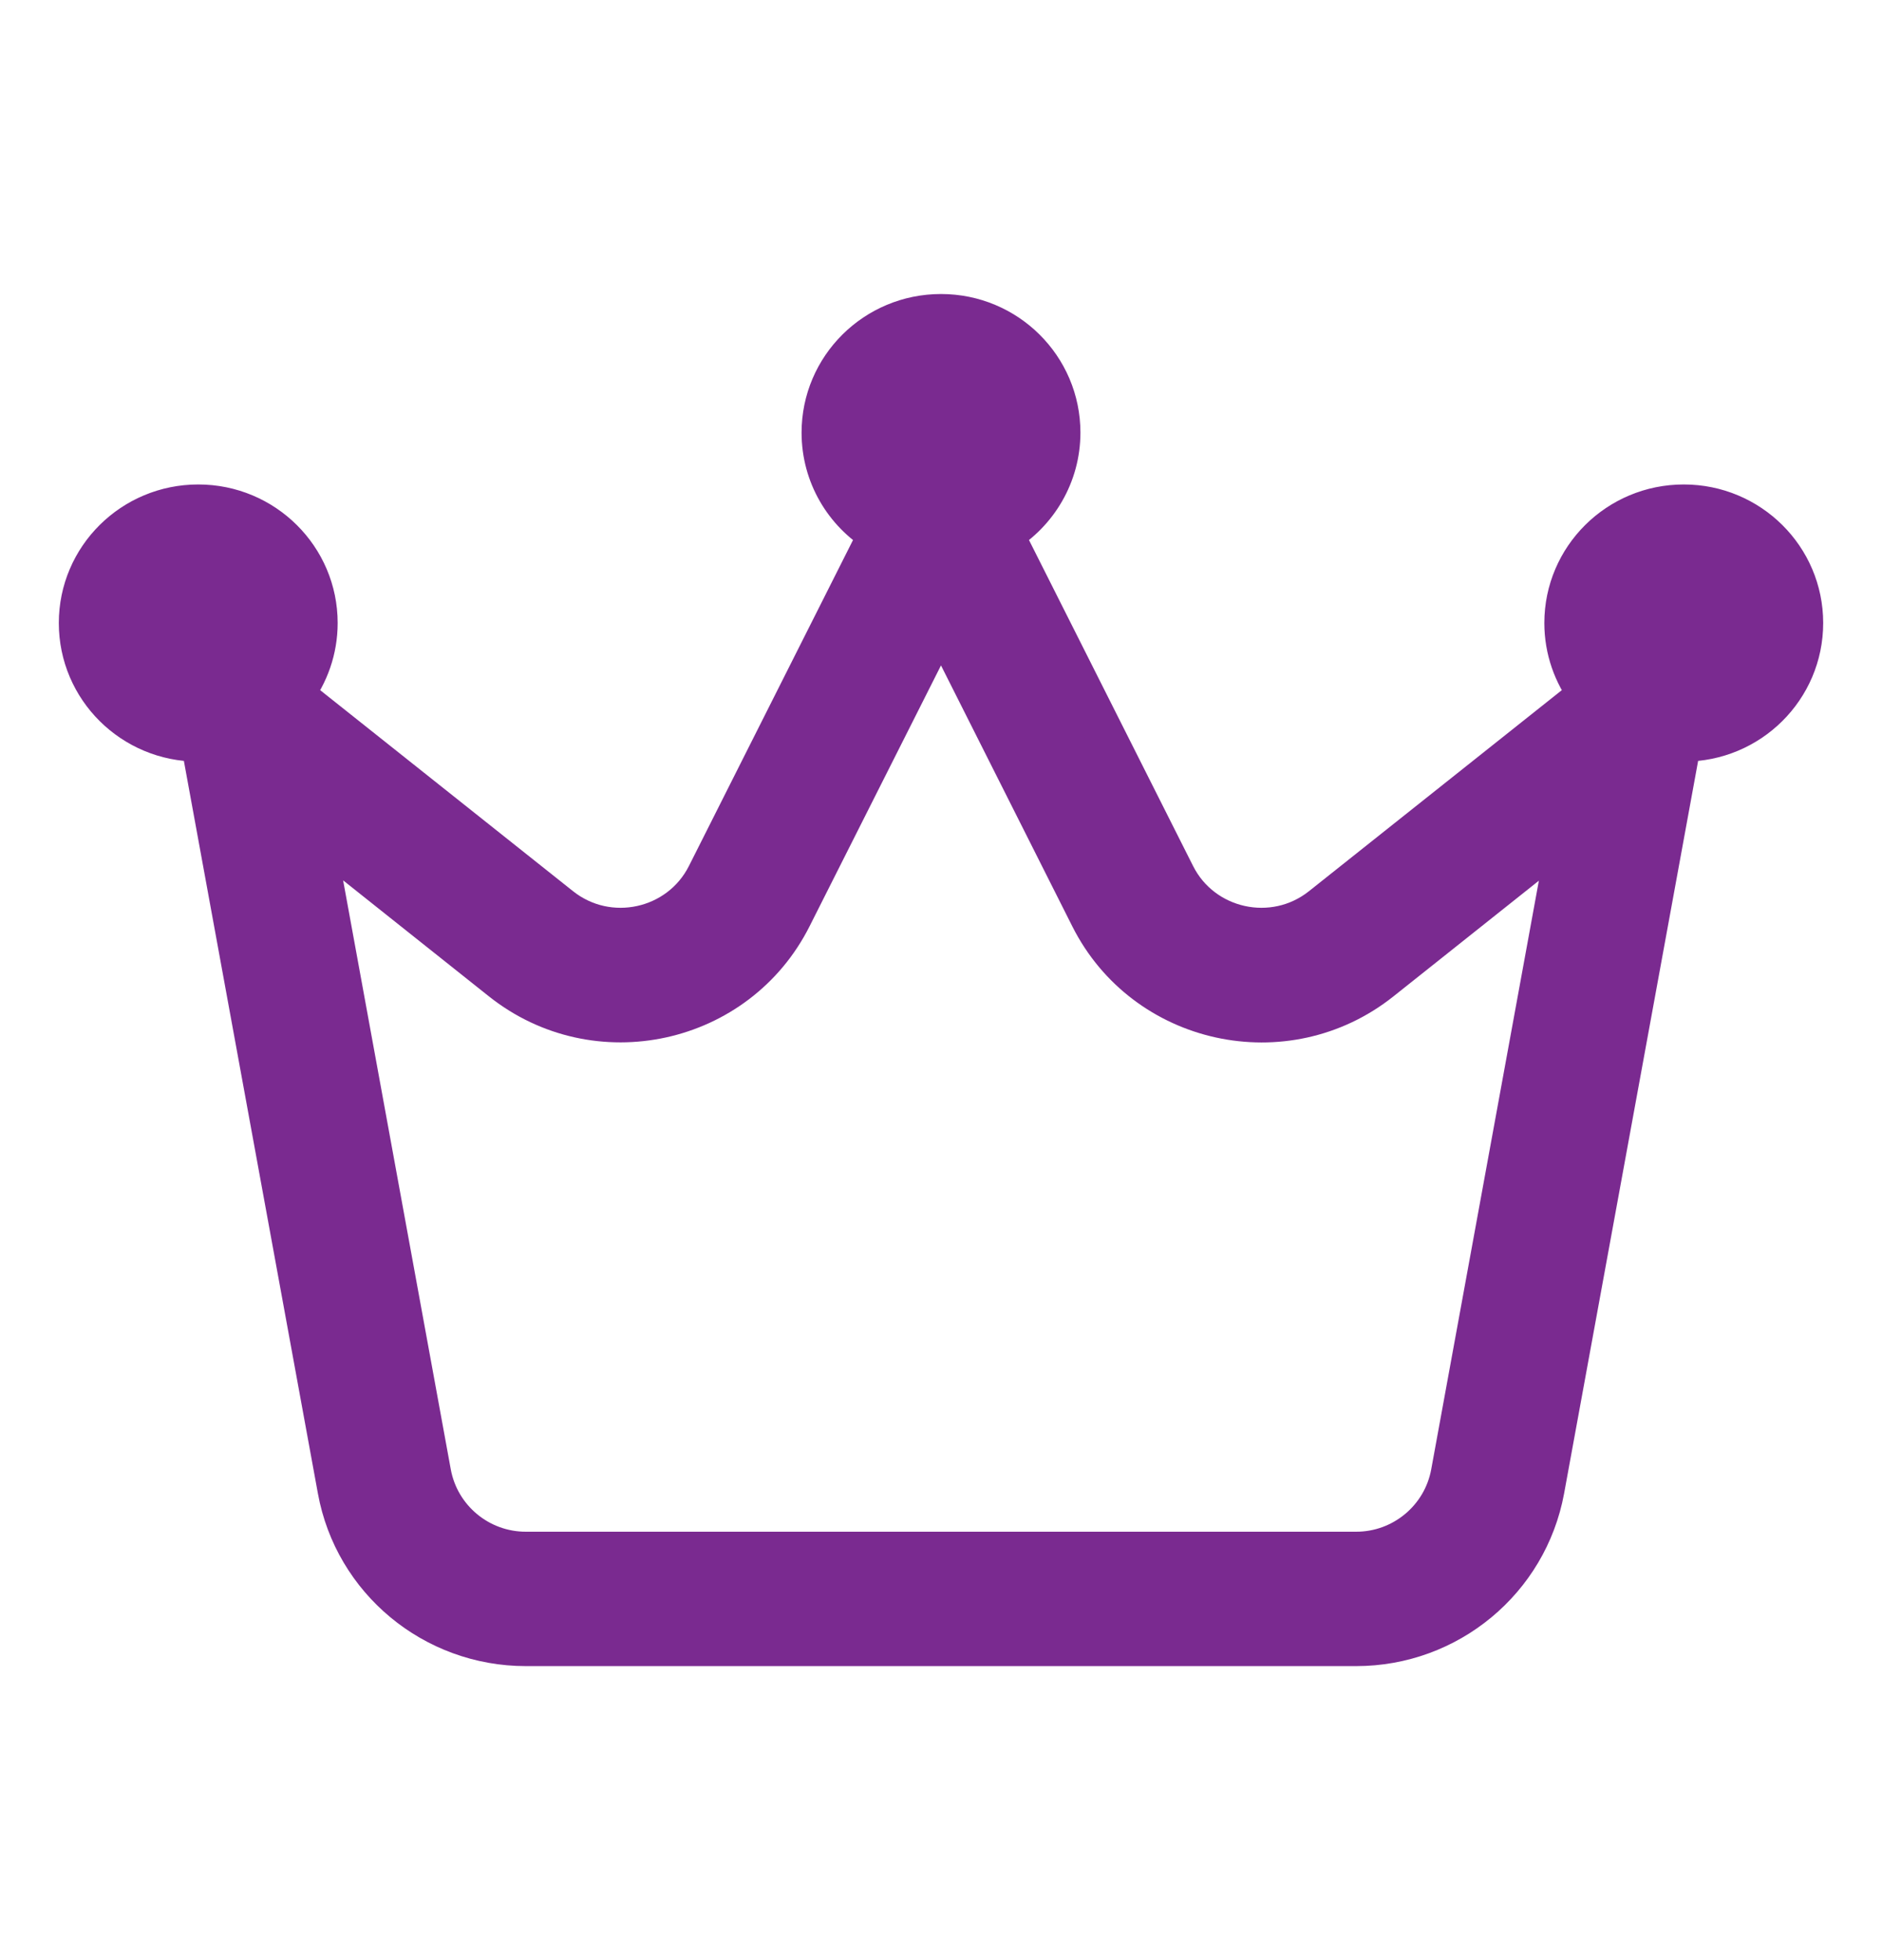 <?xml version="1.0" encoding="UTF-8"?>
<svg xmlns="http://www.w3.org/2000/svg" width="24" height="25" viewBox="0 0 24 25" fill="none">
  <path d="M12.802 6.808C13.238 6.542 13.528 6.06 13.528 5.518C13.528 4.679 12.844 4 12 4C11.156 4 10.472 4.679 10.472 5.518C10.472 6.064 10.762 6.542 11.198 6.808L9.009 11.157C8.662 11.847 7.76 12.045 7.153 11.563L3.75 8.857C3.941 8.603 4.056 8.288 4.056 7.946C4.056 7.108 3.372 6.429 2.528 6.429C1.684 6.429 1 7.108 1 7.946C1 8.785 1.684 9.464 2.528 9.464H2.555L4.3 19.004C4.51 20.158 5.522 21 6.706 21H17.294C18.474 21 19.486 20.161 19.7 19.004L21.445 9.464C21.453 9.464 21.465 9.464 21.472 9.464C22.316 9.464 23 8.785 23 7.946C23 7.108 22.316 6.429 21.472 6.429C20.628 6.429 19.944 7.108 19.944 7.946C19.944 8.288 20.059 8.603 20.25 8.857L16.847 11.563C16.24 12.045 15.338 11.847 14.991 11.157L12.802 6.808ZM5.503 18.788L4.01 10.618L6.389 12.511C7.604 13.479 9.407 13.084 10.102 11.699L12 7.931L13.898 11.703C14.593 13.084 16.396 13.479 17.611 12.515L19.99 10.622L18.497 18.788C18.39 19.364 17.886 19.786 17.294 19.786H6.706C6.114 19.786 5.61 19.364 5.503 18.788Z" fill="#7A2A90" stroke="#7A2A90" stroke-width="0.5"></path>
</svg>
